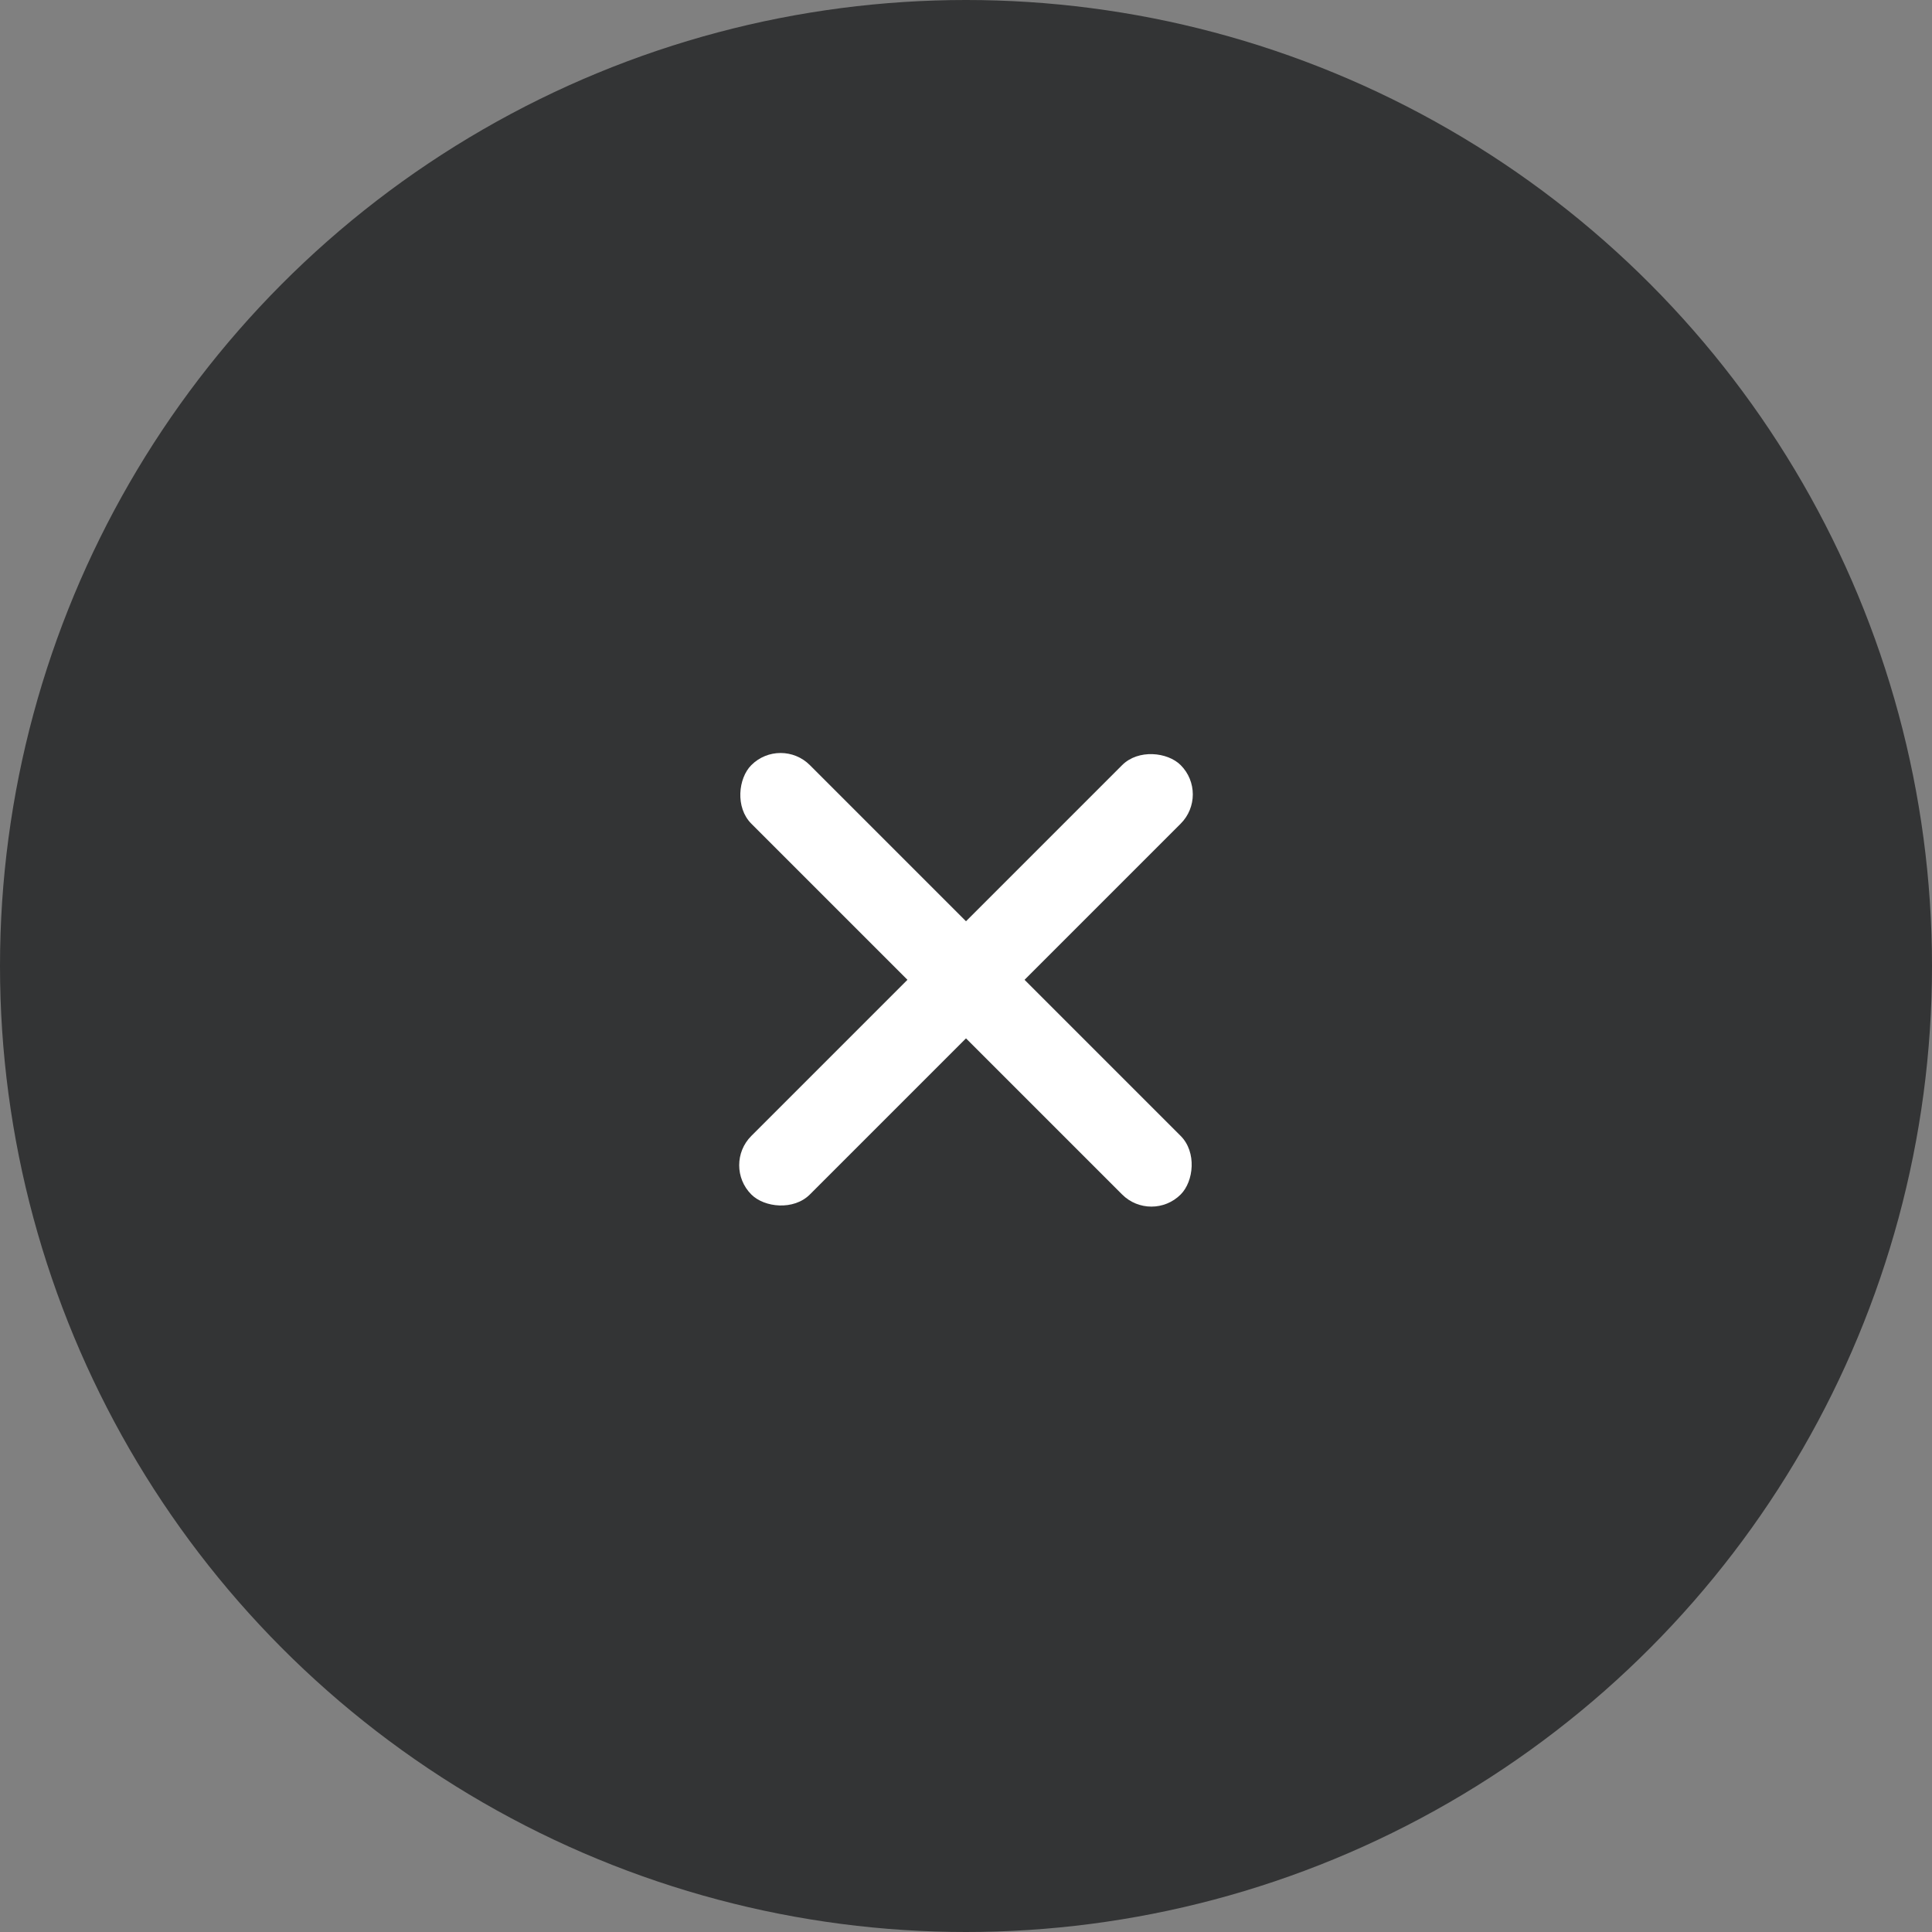 <?xml version="1.0" encoding="UTF-8"?>
<svg width="70px" height="70px" viewBox="0 0 70 70" version="1.1" xmlns="http://www.w3.org/2000/svg" xmlns:xlink="http://www.w3.org/1999/xlink">
    <rect x="0" y="0" width="70" height="70" fill="#808080" stroke="none"/>
    <!-- Generator: Sketch 61.2 (89653) - https://sketch.com -->
    <title>icon-mail-active</title>
    <desc>Created with Sketch.</desc>
    <g id="Content" stroke="none" stroke-width="1" fill="none" fill-rule="evenodd">
        <g id="Popup-2" transform="translate(-510, -750)">
            <g id="icon-mail-active" transform="translate(510, 750)">
                <circle id="Oval" fill="#333435" fill-rule="nonzero" cx="35" cy="35" r="35"></circle>
                <rect id="Rectangle-Copy" fill="#FFFFFF" transform="translate(35, 35.5) rotate(45) translate(-35, -35.5) " x="24" y="34" width="22" height="3" rx="1.5"></rect>
                <rect id="Rectangle-Copy-2" fill="#FFFFFF" transform="translate(35, 35.5) rotate(-45) translate(-35, -35.5) " x="24" y="34" width="22" height="3" rx="1.5"></rect>
            </g>
        </g>
    </g>
</svg>